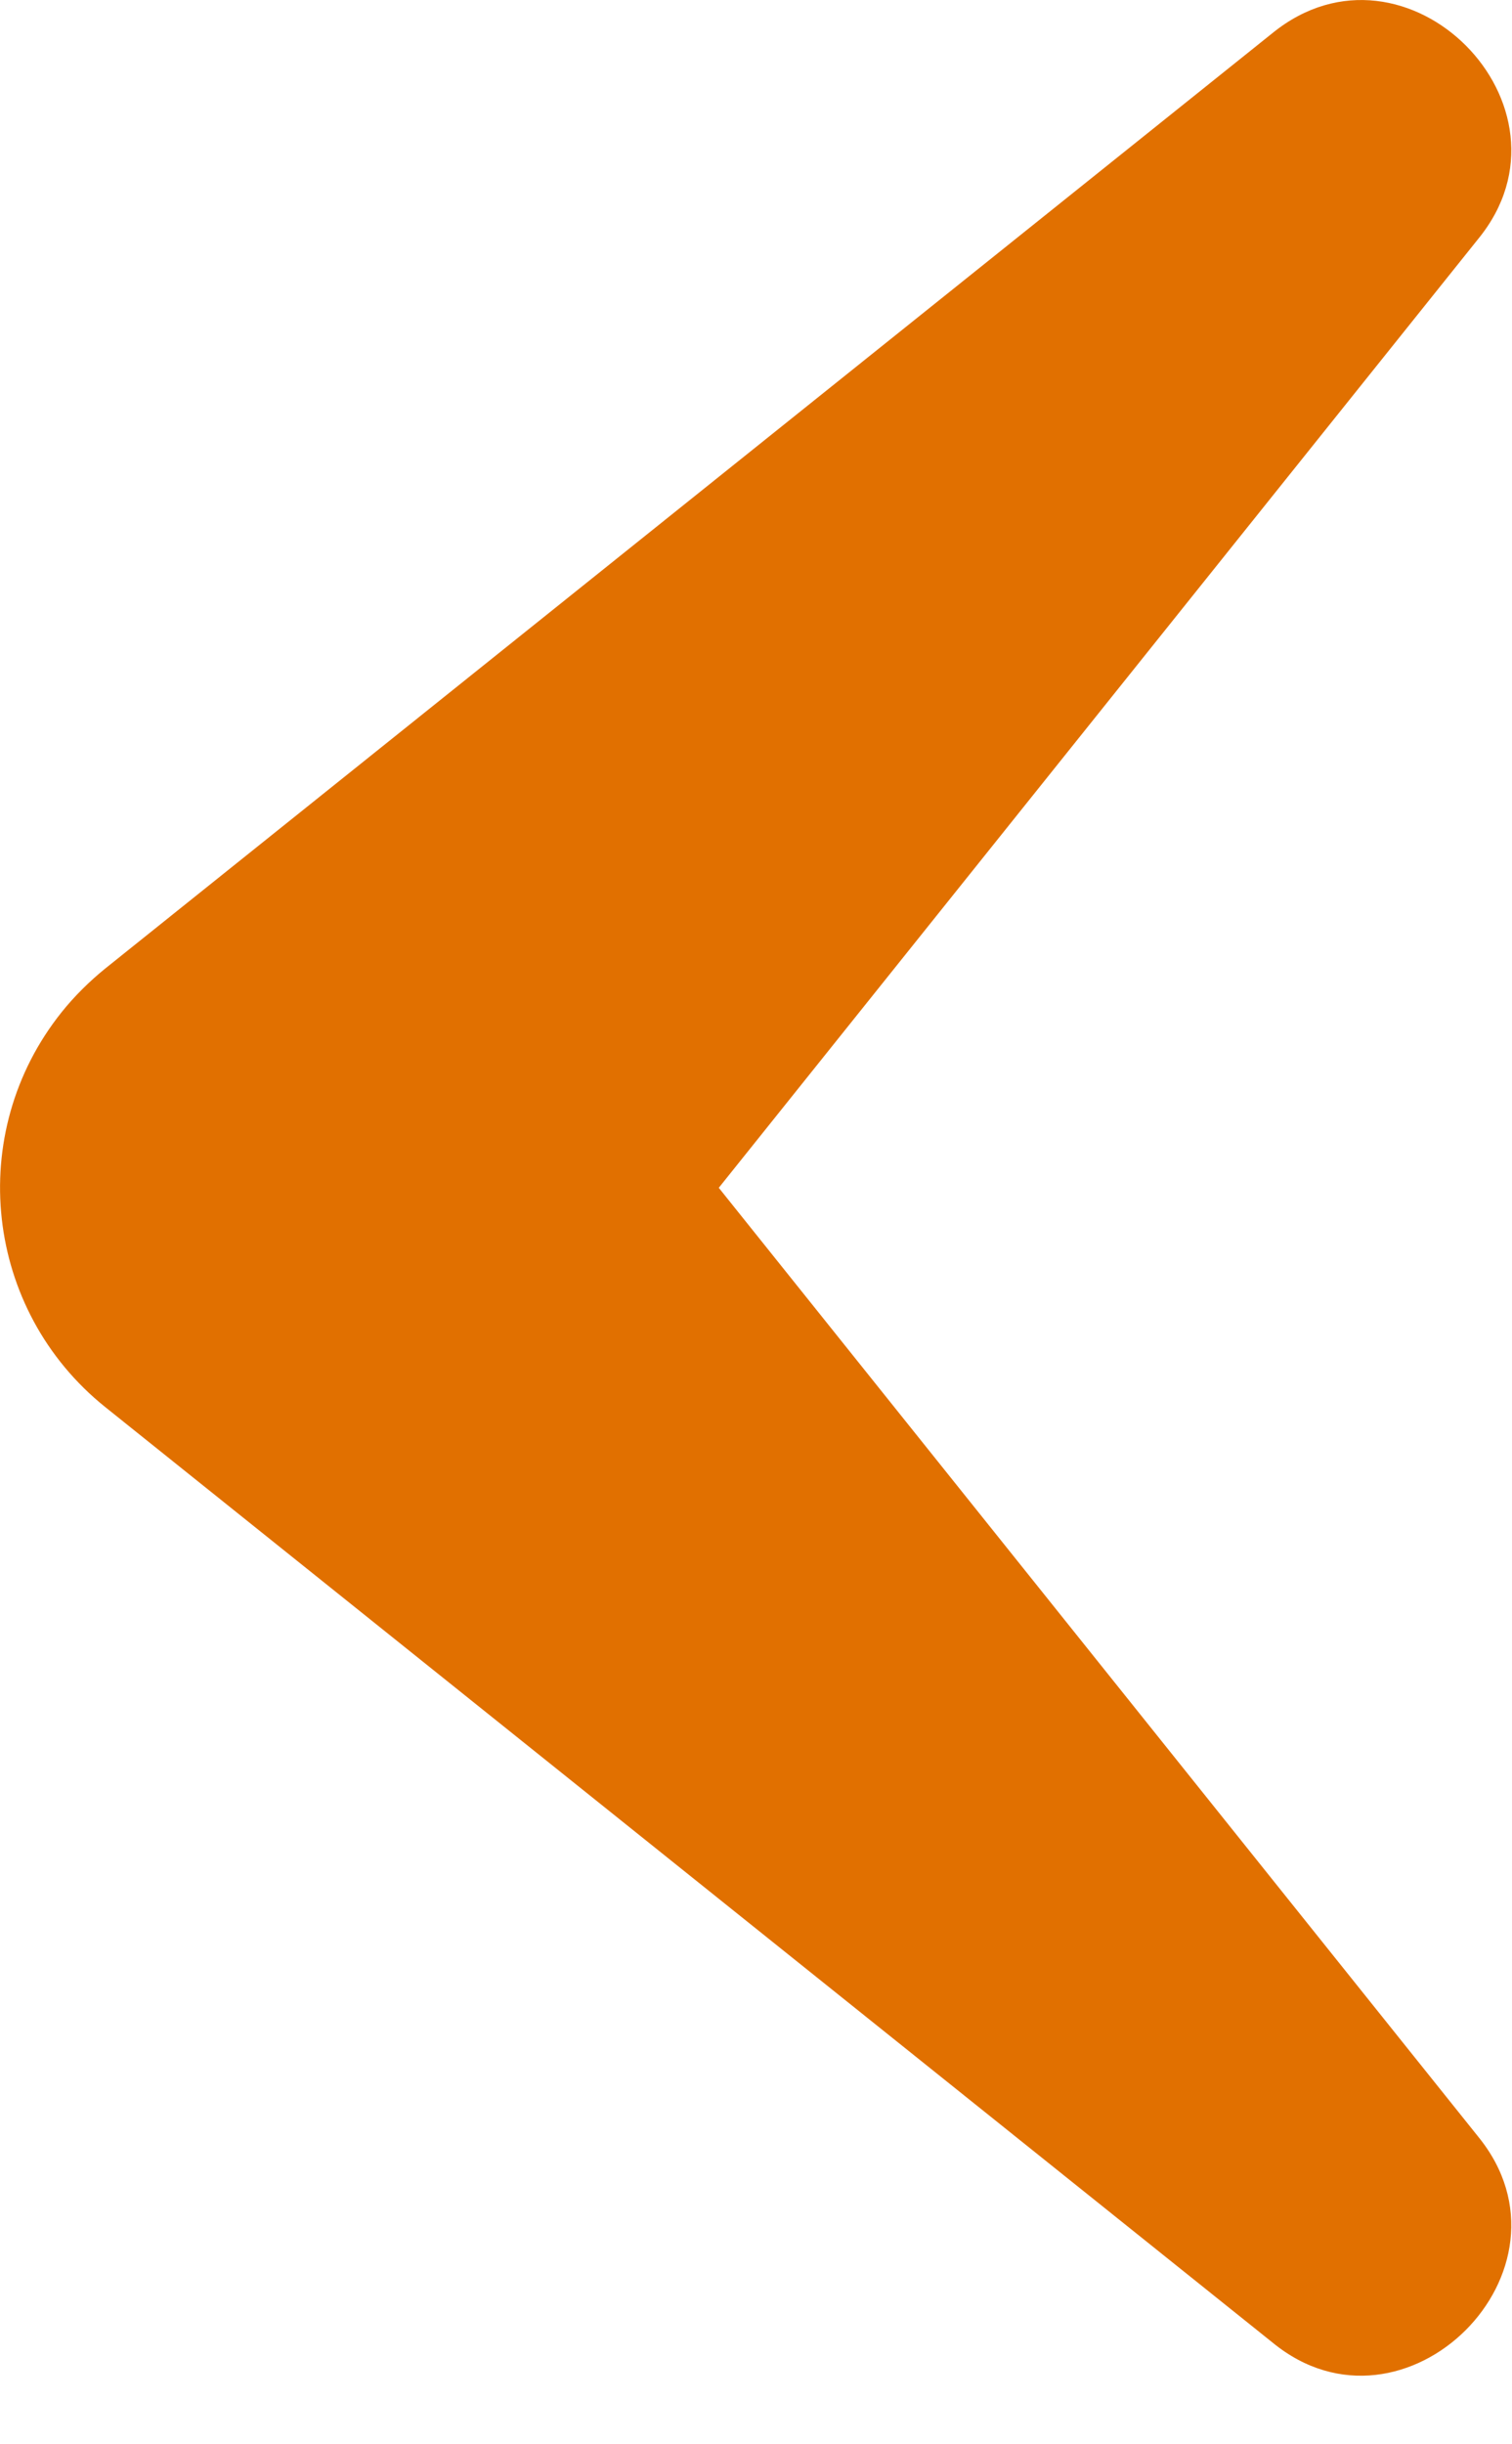<svg width="13" height="21" viewBox="0 0 13 21" fill="none" xmlns="http://www.w3.org/2000/svg"><path d="M6.18 10.205C8.508 7.299 12.71 2.052 12.71 2.052C13.639 0.915 12.089 -0.647 10.941 0.284L0.905 8.321C0.773 8.428 0.64 8.558 0.53 8.696C-0.303 9.737 -0.135 11.255 0.905 12.089L10.941 20.126C12.076 21.058 13.642 19.502 12.71 18.358L6.18 10.205Z" fill="#E17000"/></svg>